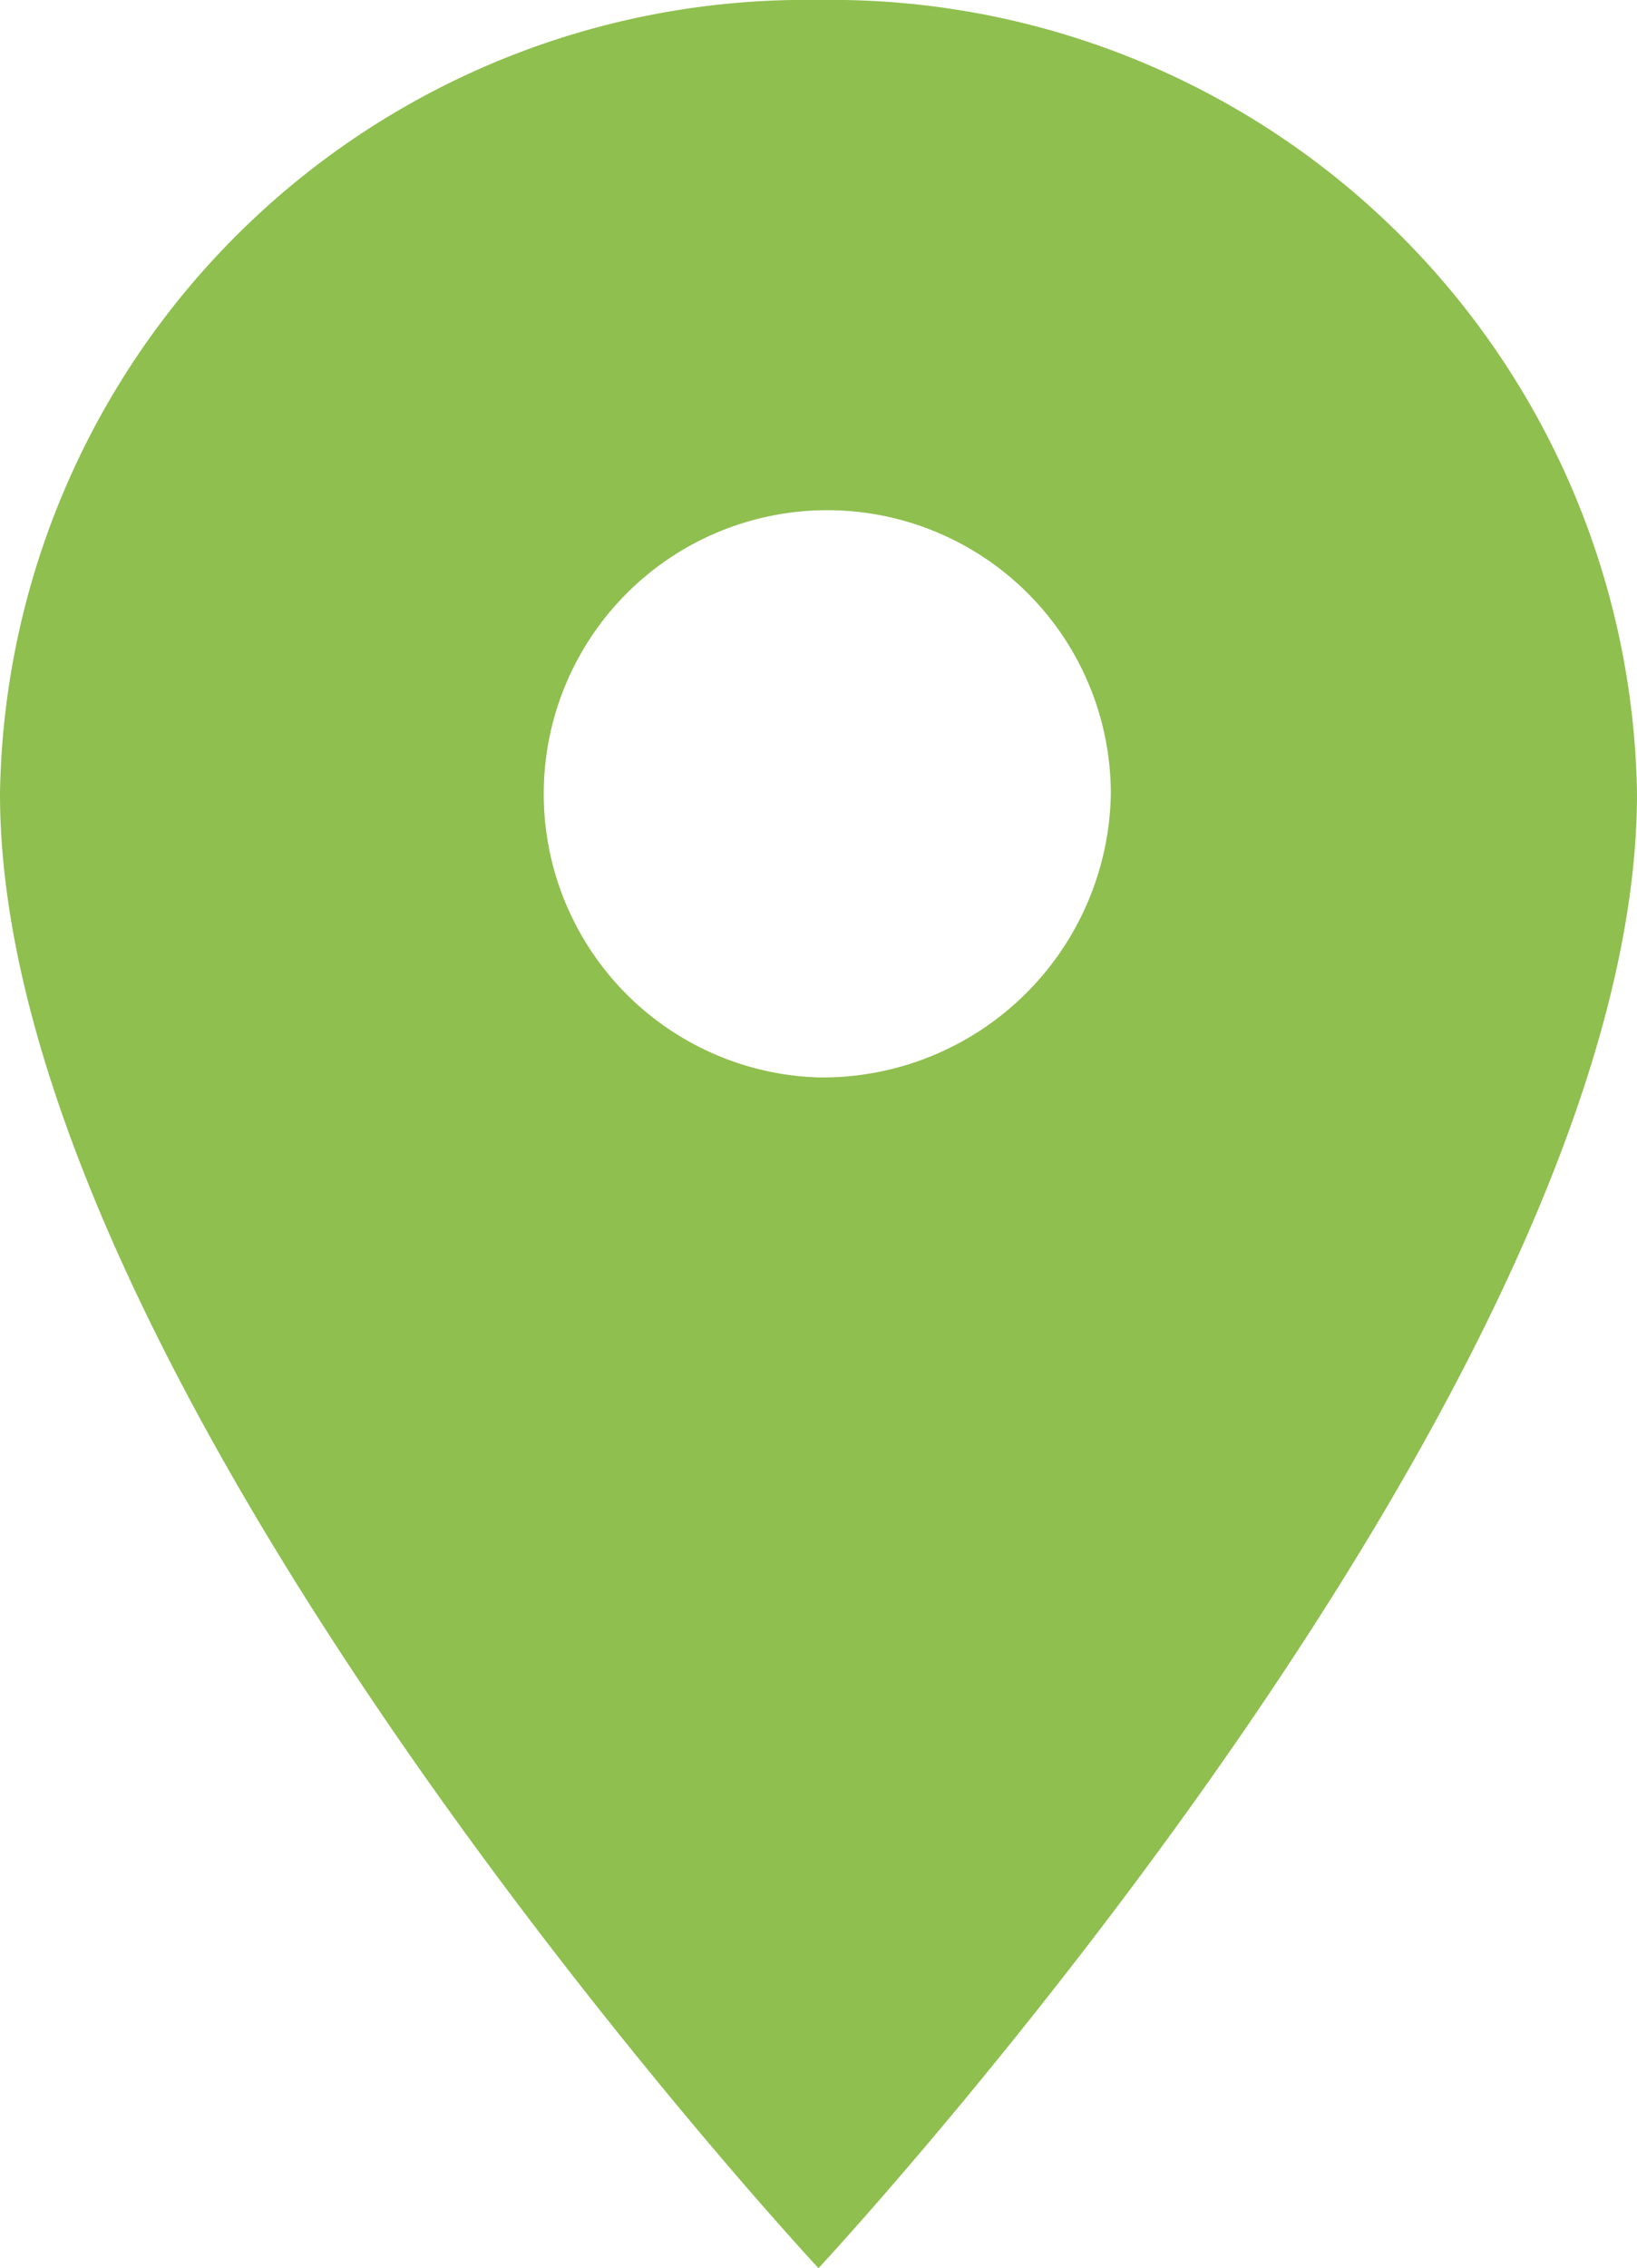 <svg xmlns="http://www.w3.org/2000/svg" width="11.922" height="16.511" viewBox="0 0 11.922 16.511">
  <path id="ic_place_24px" d="M10.961,2A5.868,5.868,0,0,0,5,7.779c0,4.334,5.961,10.732,5.961,10.732s5.961-6.4,5.961-10.732A5.868,5.868,0,0,0,10.961,2Zm0,7.843A2.065,2.065,0,1,1,13.09,7.779,2.1,2.1,0,0,1,10.961,9.843Z" transform="translate(-5 -2)" fill="#8fbf4f"/>
</svg>
